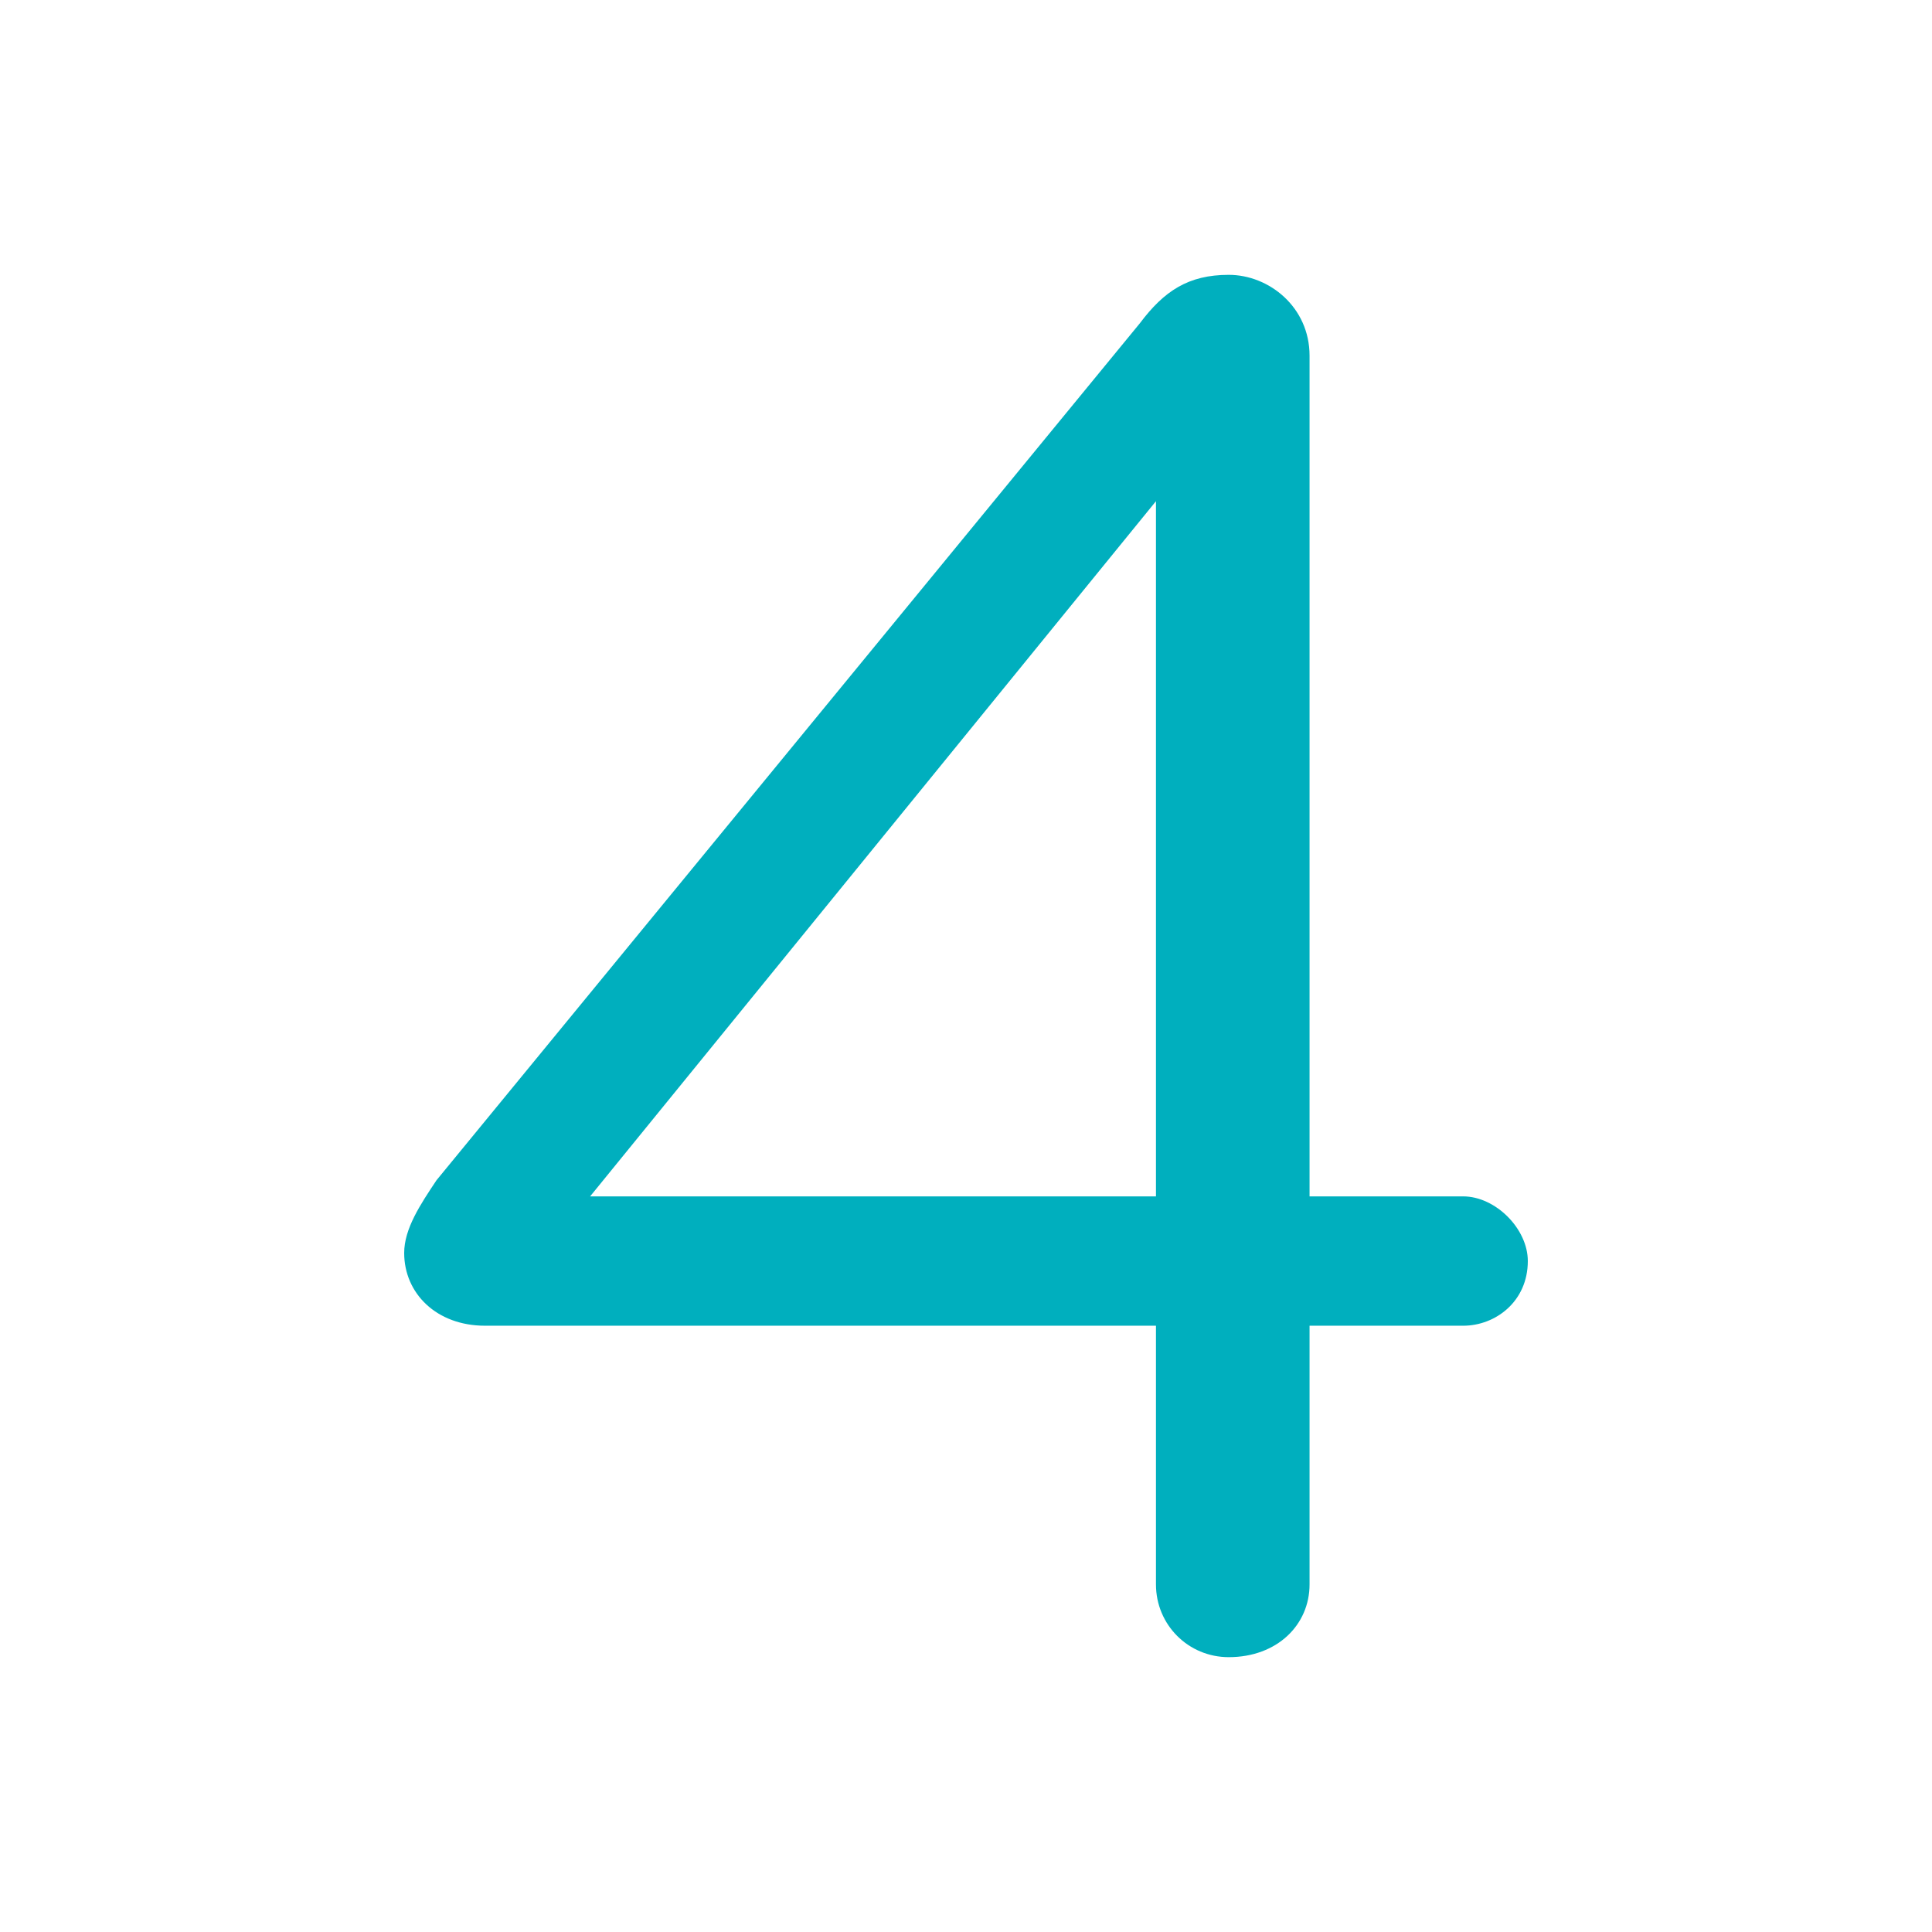 <?xml version="1.0" encoding="UTF-8"?>
<!-- Creator: CorelDRAW 2018 (64 bitů) -->
<svg xmlns="http://www.w3.org/2000/svg" xmlns:xlink="http://www.w3.org/1999/xlink" xml:space="preserve" width="30px" height="30px" version="1.1" style="shape-rendering:geometricPrecision; text-rendering:geometricPrecision; image-rendering:optimizeQuality; fill-rule:evenodd; clip-rule:evenodd" viewBox="0 0 2.39 2.39">
 <defs>
  <style type="text/css">
   <![CDATA[
    .fil0 {fill:none}
    .fil1 {fill:#00AFBE;fill-rule:nonzero}
   ]]>
  </style>
 </defs>
 <g id="Vrstva_x0020_1">
  <g id="_2270410479360">
   <rect class="fil0" width="2.39" height="2.39"></rect>
   <path class="fil1" d="M1.43 1.96c0,0.05 0.04,0.09 0.09,0.09 0.06,0 0.1,-0.04 0.1,-0.09l0 -0.32 0.19 0c0.04,0 0.08,-0.03 0.08,-0.08 0,-0.04 -0.04,-0.08 -0.08,-0.08l-0.19 0 0 -1.04c0,-0.06 -0.05,-0.1 -0.1,-0.1 -0.05,0 -0.08,0.02 -0.11,0.06l-0.87 1.06c-0.02,0.03 -0.04,0.06 -0.04,0.09 0,0.05 0.04,0.09 0.1,0.09l0.83 0 0 0.32zm-0.7 -0.48l0.7 -0.86 0 0.86 -0.7 0z"></path>
  </g>
 </g>
</svg>

